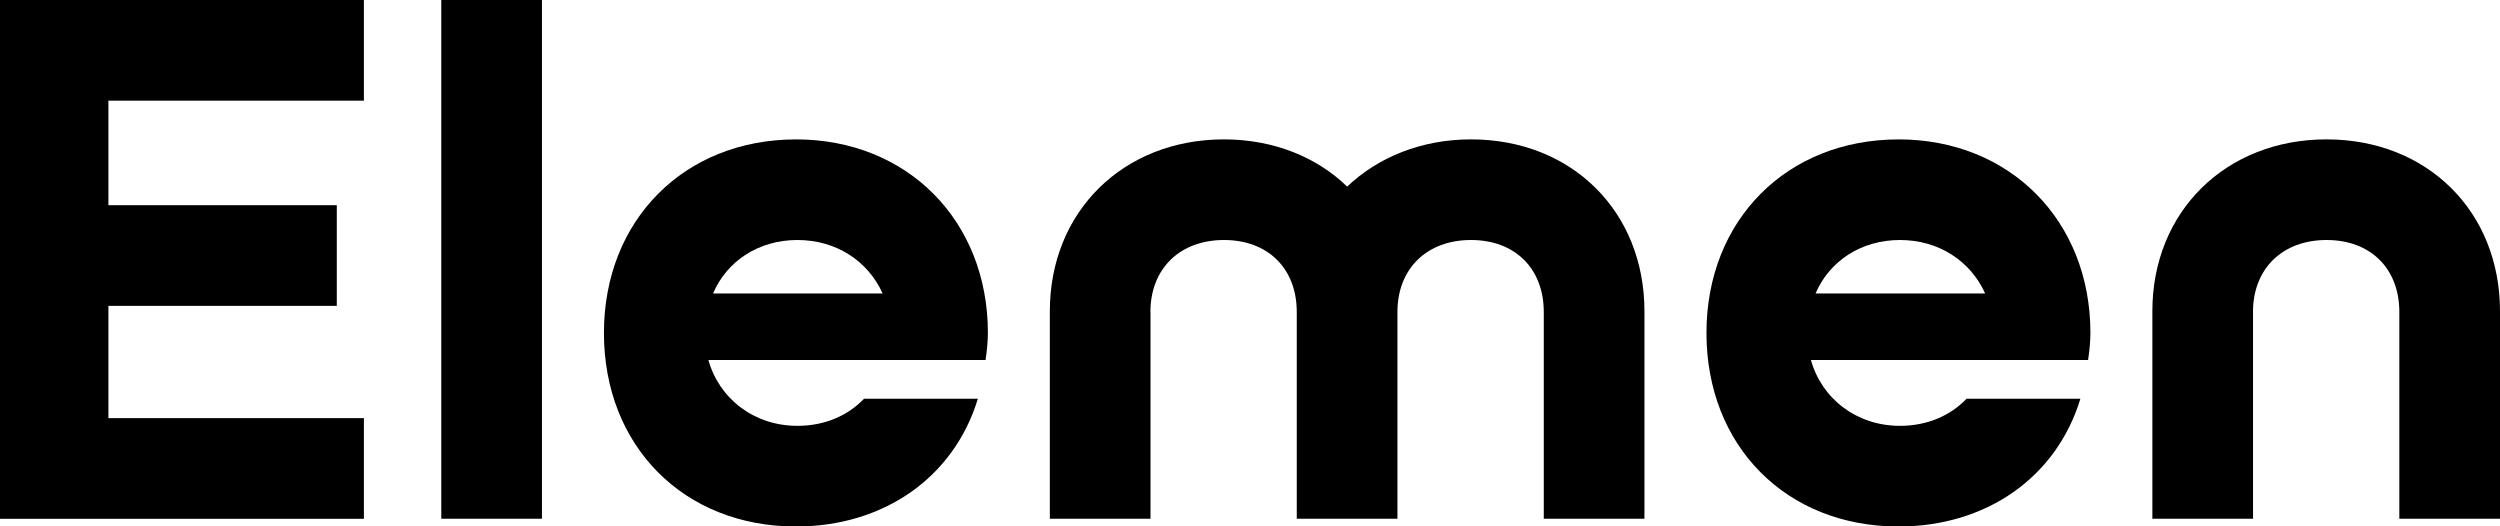 <svg
  xmlns="http://www.w3.org/2000/svg"
  viewBox="0 0 678.01 142.78"
  fill="currentColor"
  aria-label="Elemen Logo"
>
  <path d="M98.69,27.3H29.4v28.35h61.94v27.3H29.4v30.45h69.29v27.3H0V0h98.69v27.3Z"/>
  <path d="M146.98,0v140.68h-27.3V0h27.3Z"/>
  <path d="M215.85,37.8c30.24,0,52.07,22.05,52.07,52.49,0,1.89-.21,4.62-.63,7.35h-75.17c2.94,10.5,12.39,17.85,24.15,17.85,7.35,0,13.65-2.73,18.06-7.35h30.87c-6.51,21.42-25.62,34.65-49.34,34.65-30.45,0-52.07-21.84-52.07-52.49s21.84-52.49,52.07-52.49ZM239.37,79.58c-3.99-8.82-12.6-14.49-23.1-14.49s-19.11,5.67-22.89,14.49h45.98Z"/>
  <path d="M312.02,84.62v56.06h-27.3v-56.27c0-27.09,19.95-46.61,47.24-46.61,13.44,0,25.2,4.83,33.39,12.81,8.4-7.98,20.16-12.81,33.6-12.81,27.3,0,47.03,19.53,47.03,46.61v56.27h-27.3v-56.06c0-11.76-7.77-19.53-19.74-19.53s-19.95,7.77-19.95,19.53v56.06h-27.3v-56.06c0-11.76-7.77-19.53-19.74-19.53s-19.95,7.77-19.95,19.53Z"/>
  <path d="M514.86,37.8c30.24,0,52.07,22.05,52.07,52.49,0,1.89-.21,4.62-.63,7.35h-75.17c2.94,10.5,12.39,17.85,24.15,17.85,7.35,0,13.65-2.73,18.06-7.35h30.87c-6.51,21.42-25.62,34.65-49.34,34.65-30.45,0-52.07-21.84-52.07-52.49s21.84-52.49,52.07-52.49ZM538.38,79.58c-3.99-8.82-12.6-14.49-23.1-14.49s-19.11,5.67-22.89,14.49h45.98Z"/>
  <path d="M611.03,84.62v56.06h-27.3v-56.27c0-27.09,19.95-46.61,47.24-46.61s47.04,19.53,47.04,46.61v56.27h-27.3v-56.06c0-11.76-7.77-19.53-19.74-19.53s-19.95,7.77-19.95,19.53Z"/>
</svg>
